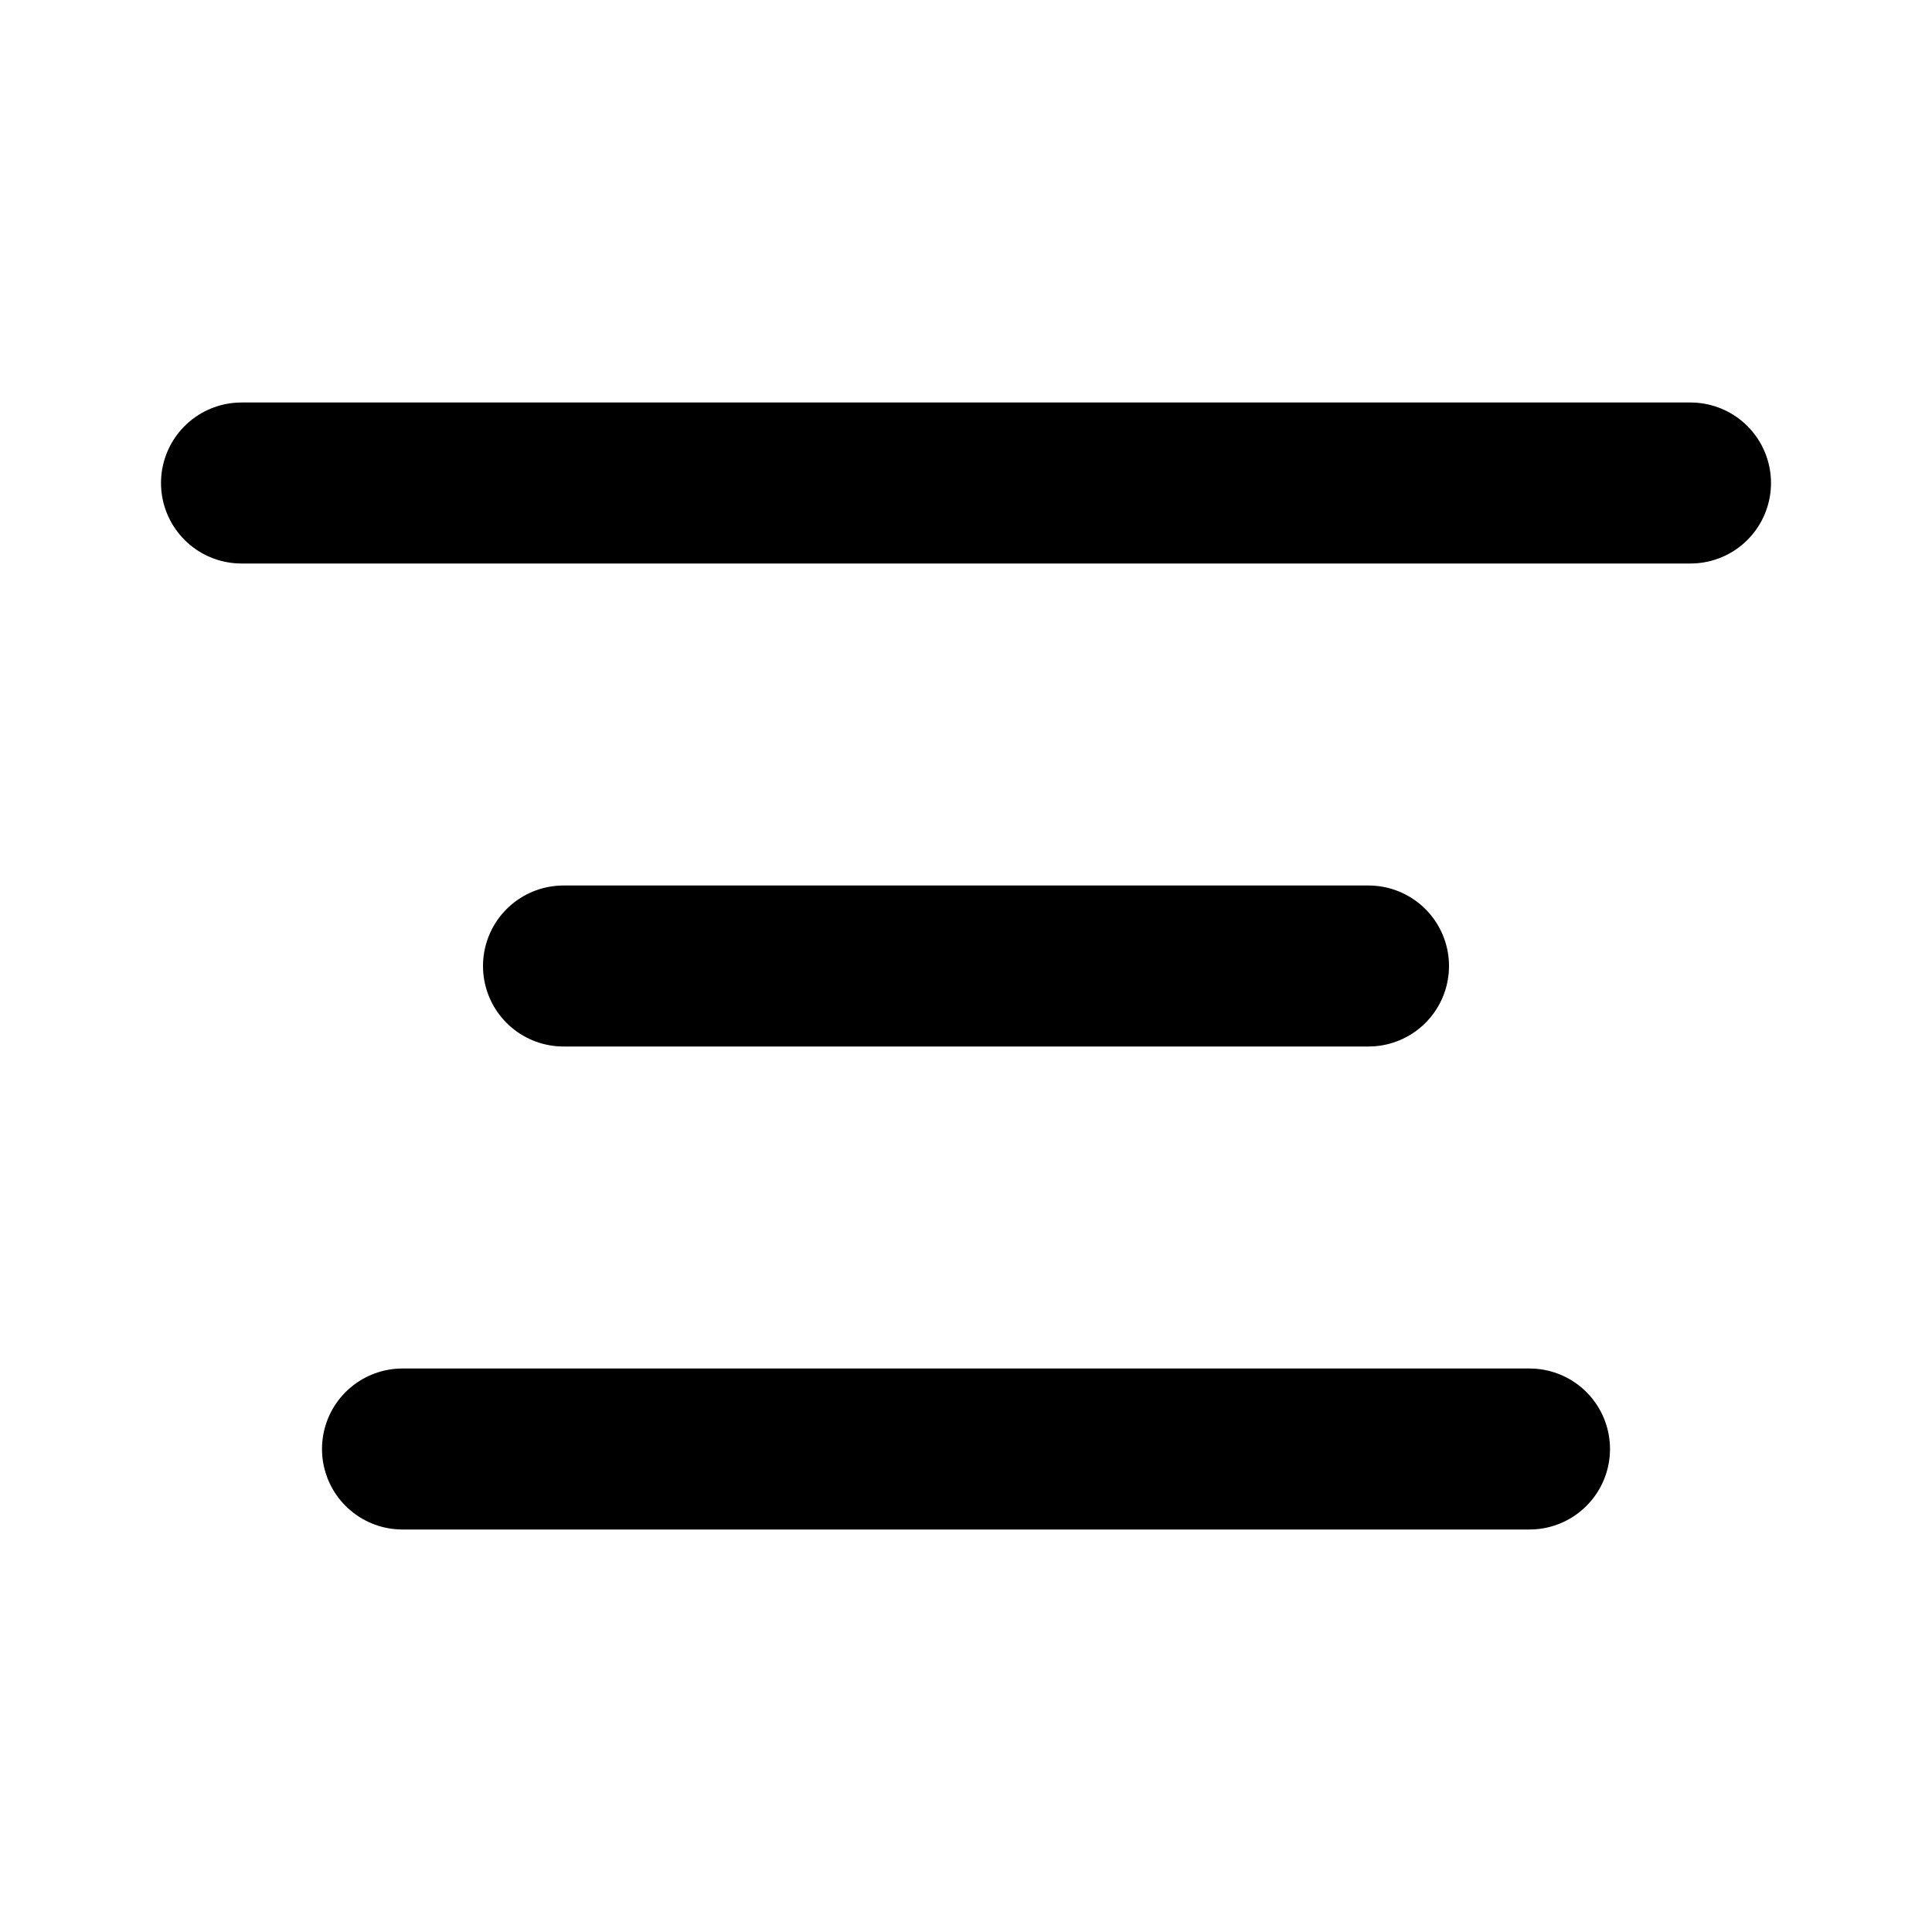 <svg xmlns="http://www.w3.org/2000/svg" viewBox="0 0 24 24" fill="none" stroke="currentColor" stroke-width="2" stroke-linecap="round" stroke-linejoin="round">
  <line x1="21" y1="6" x2="3" y2="6"/>
  <line x1="17" y1="12" x2="7" y2="12"/>
  <line x1="19" y1="18" x2="5" y2="18"/>
</svg>